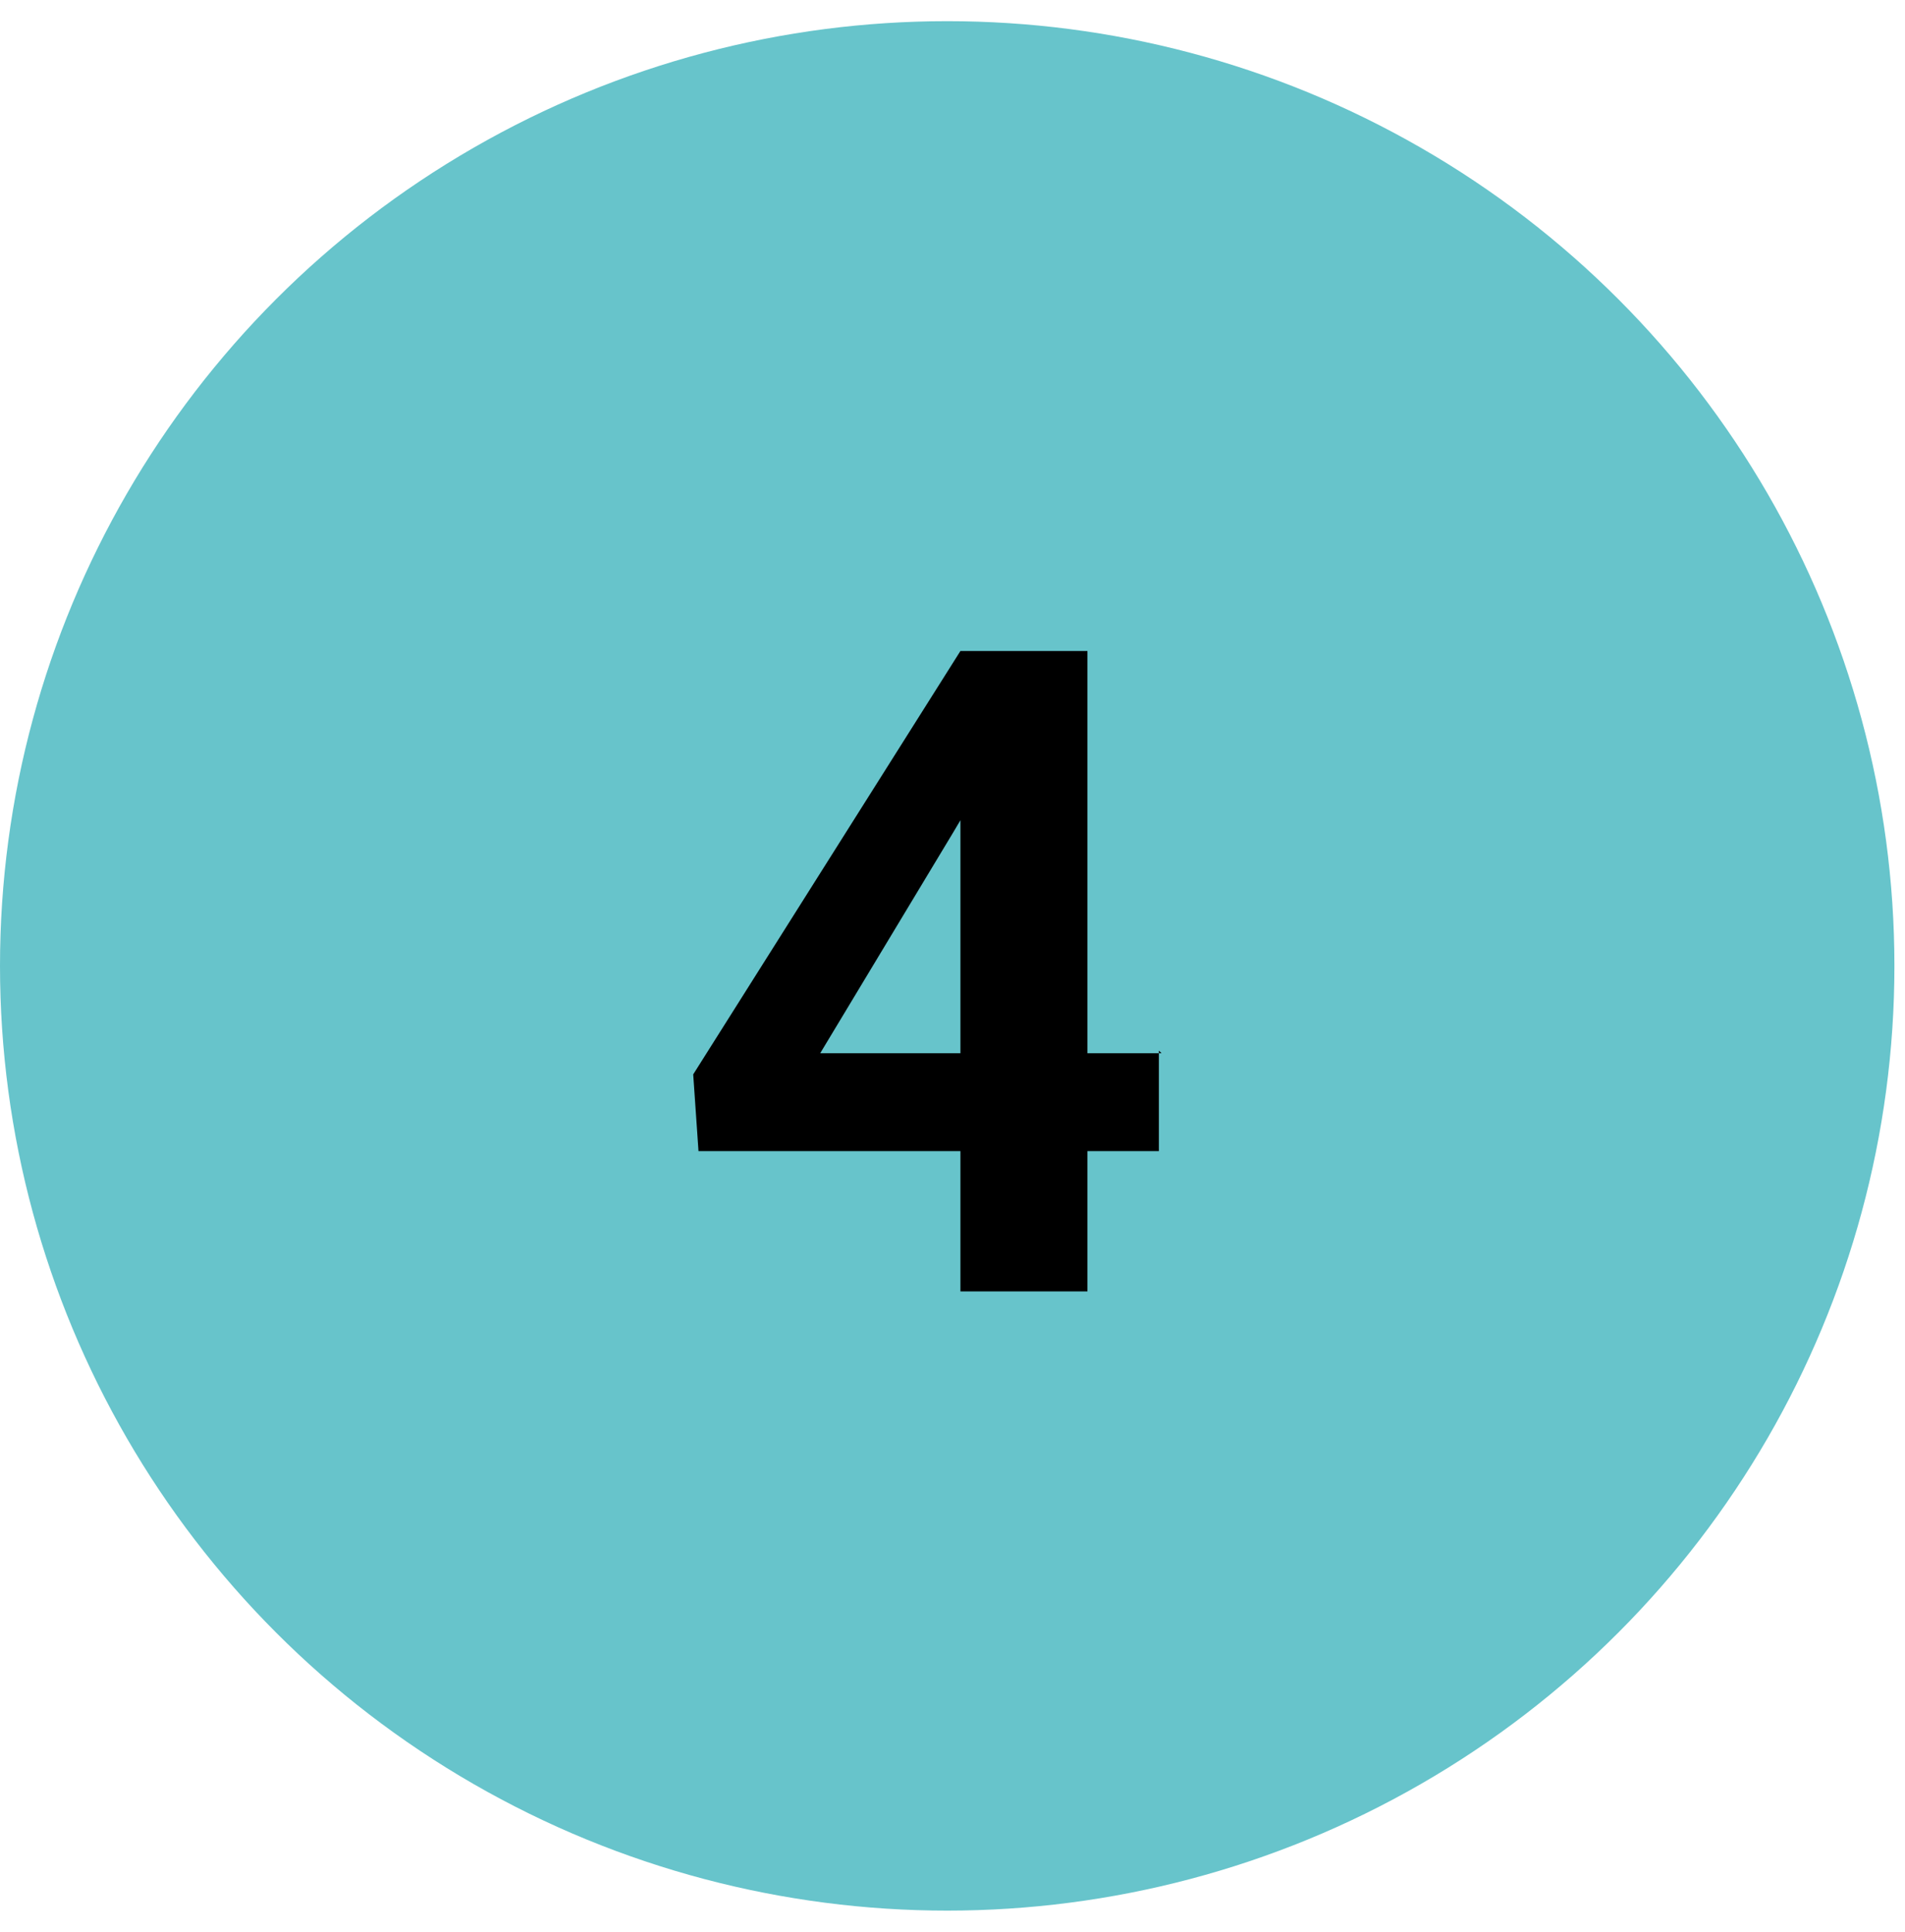 <?xml version="1.0" encoding="UTF-8"?>
<svg id="Layer_1" data-name="Layer 1" xmlns="http://www.w3.org/2000/svg" version="1.1" viewBox="0 0 72 73">
  <defs>
    <style>
      .cls-1 {
        fill: #000;
      }

      .cls-1, .cls-2 {
        stroke-width: 0px;
      }

      .cls-2 {
        fill: #67c4cb;
      }
    </style>
  </defs>
  <ellipse class="cls-2" cx="35.8" cy="36.5" rx="35.8" ry="35.7"/>
  <path class="cls-1" d="M43.8,39.7v3.8h-17.4l-.2-2.9,10.1-16h3.8l-4.1,6.9-5,8.3h12.9ZM41.1,24.6v24.2h-4.8v-24.2h4.8Z"/>
</svg>